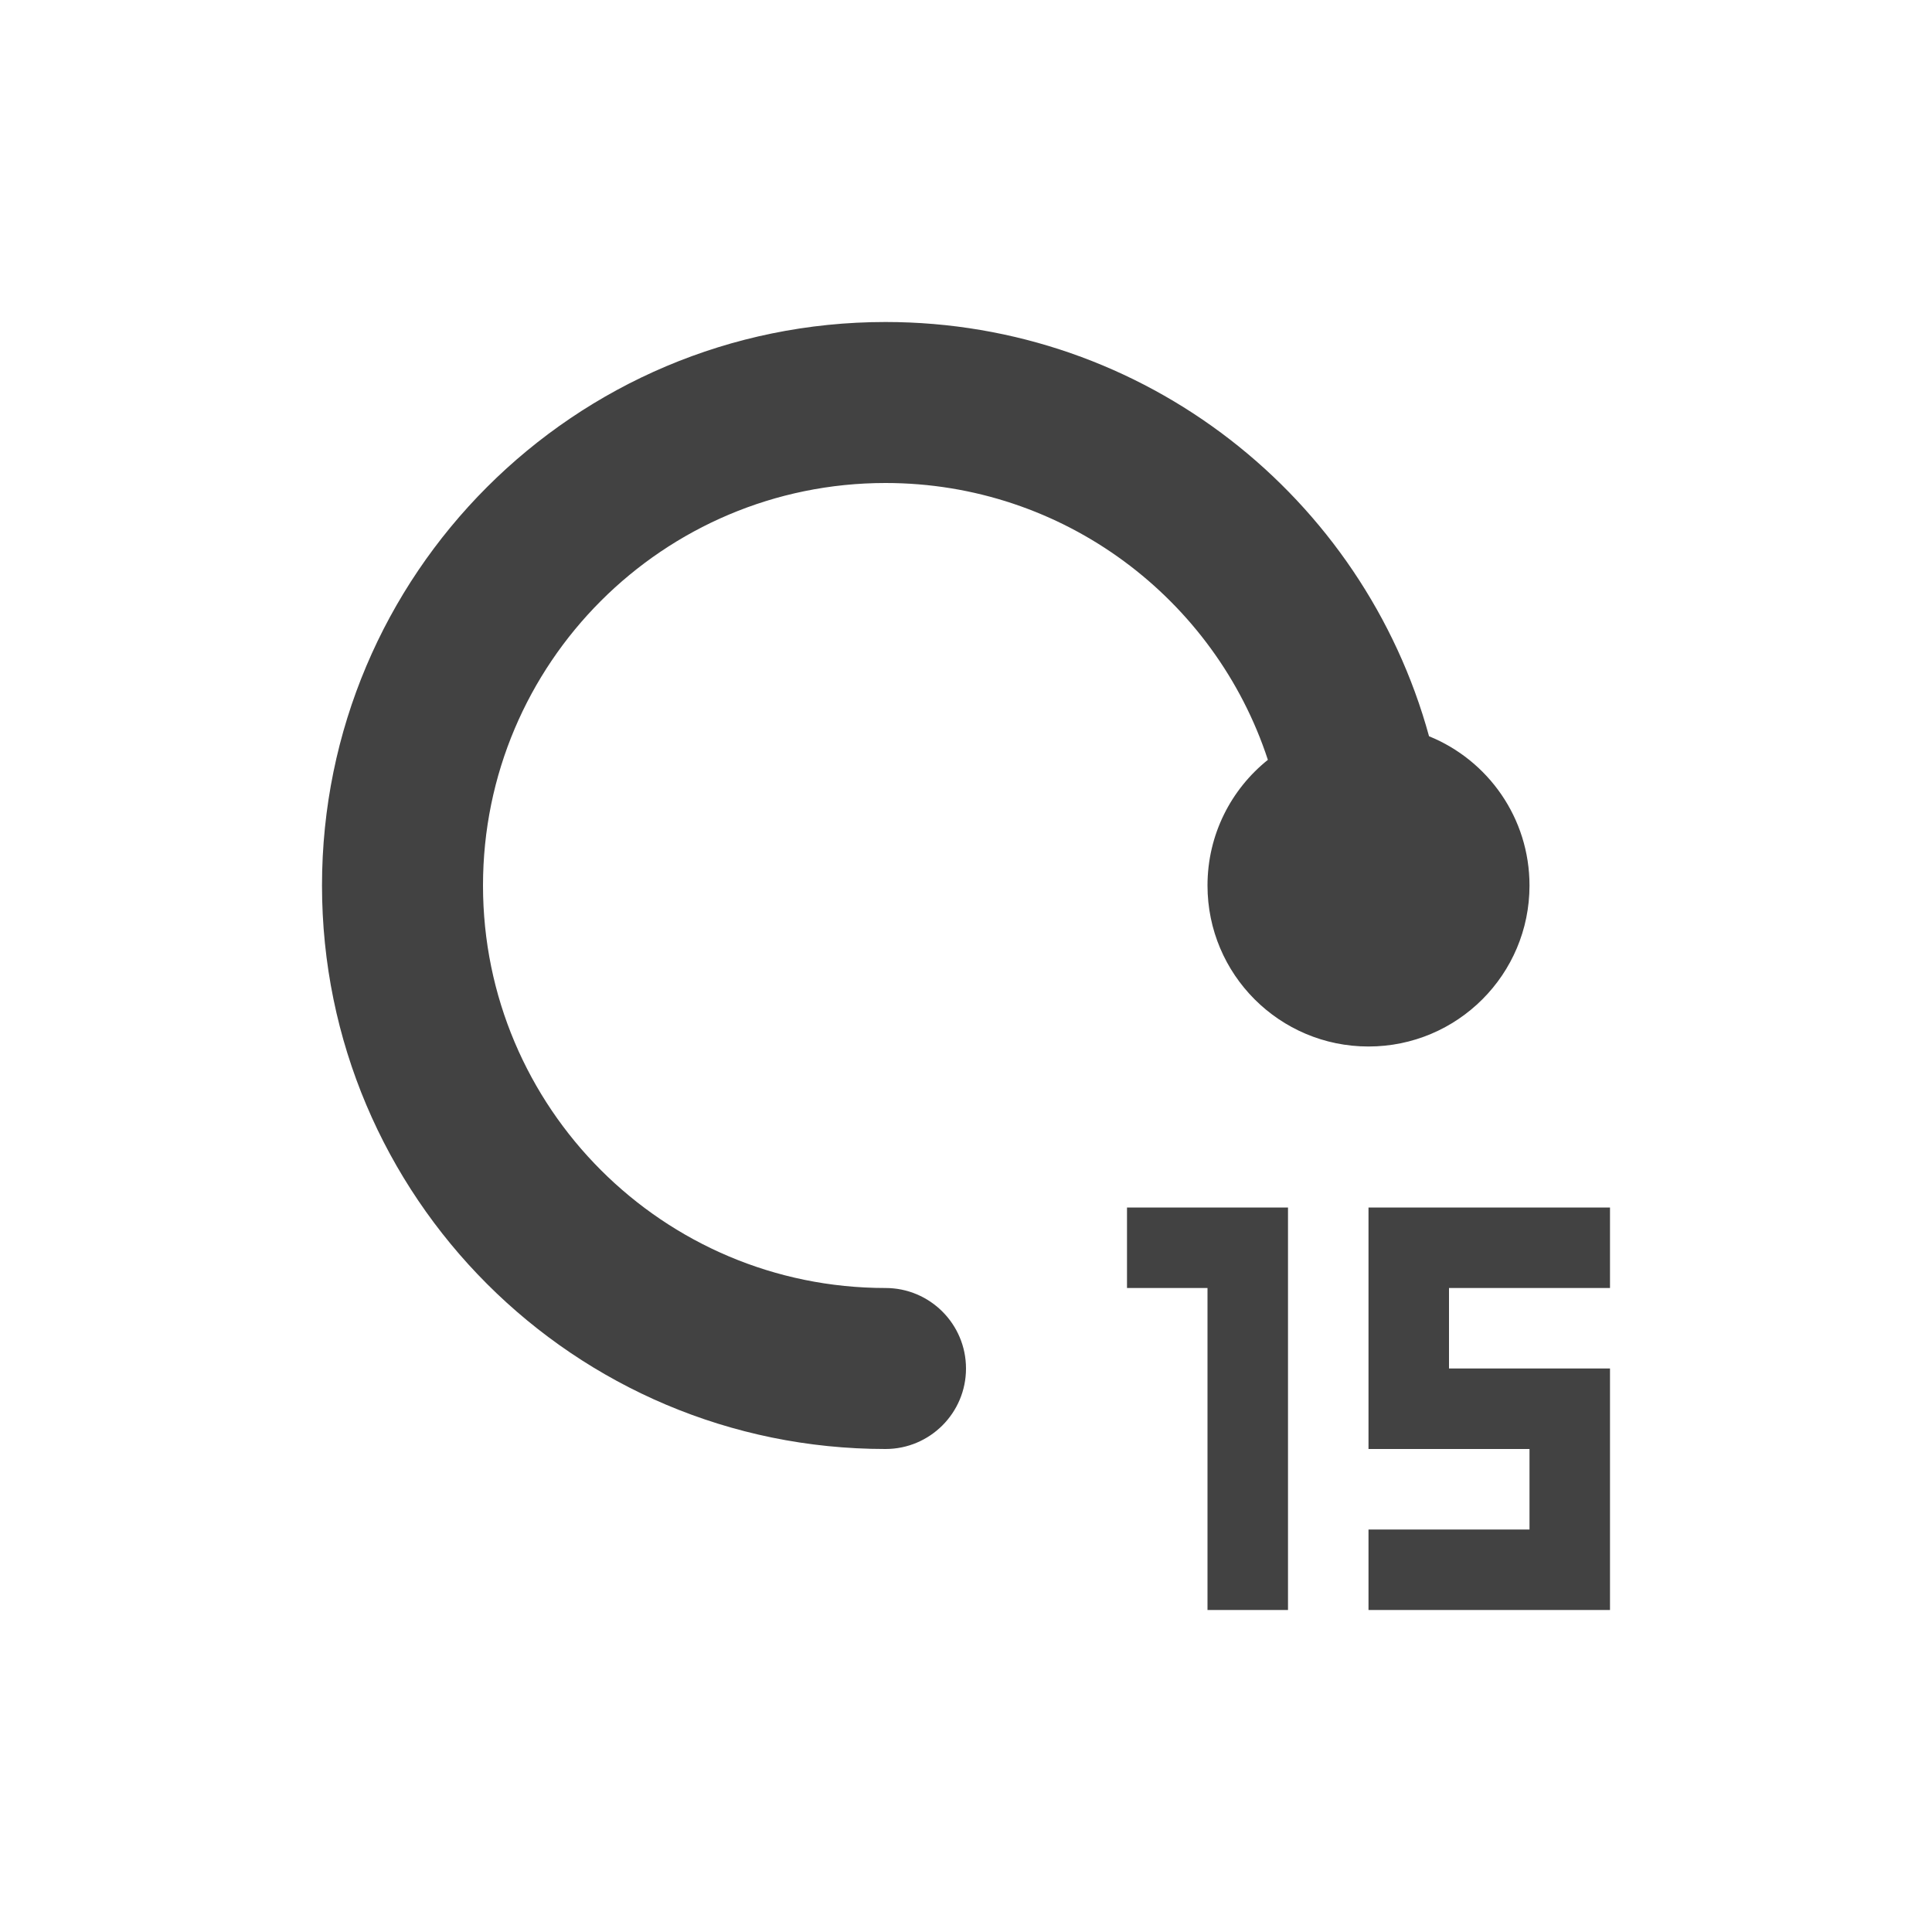 <?xml version="1.0" encoding="UTF-8"?>
<svg width="24px" height="24px" viewBox="0 0 24 24" version="1.1" xmlns="http://www.w3.org/2000/svg" xmlns:xlink="http://www.w3.org/1999/xlink">
    <title>Assets/Icons/player 15 forward</title>
    <g id="Assets/Icons/player-15-forward" stroke="none" stroke-width="1" fill="none" fill-rule="evenodd">
        <polygon id="24pt-Bounding-Box" opacity="0" fill-rule="nonzero" points="0 0 24 0 24 24 0 24"></polygon>
        <path d="M16,15 L16,20 L15,20 L15,16 L14,16 L14,15 L16,15 Z M20,15 L20,16 L18,16 L18,17 L20,17 L20,20 L17,20 L17,19 L19,19 L19,18 L17,18 L17,15 L20,15 Z M11,4 C14.224,4 16.939,6.18 17.752,9.146 C18.484,9.443 19,10.161 19,11 C19,12.105 18.105,13 17,13 C15.895,13 15,12.105 15,11 C15,10.368 15.293,9.805 15.75,9.439 C15.096,7.442 13.216,6 11,6 C8.239,6 6,8.239 6,11 C6,13.761 8.239,16 11,16 C11.552,16 12,16.448 12,17 C12,17.552 11.552,18 11,18 C7.134,18 4,14.866 4,11 C4,7.134 7.134,4 11,4 Z" id="Combined-Shape" fill="#424242"></path>
    </g>
</svg>